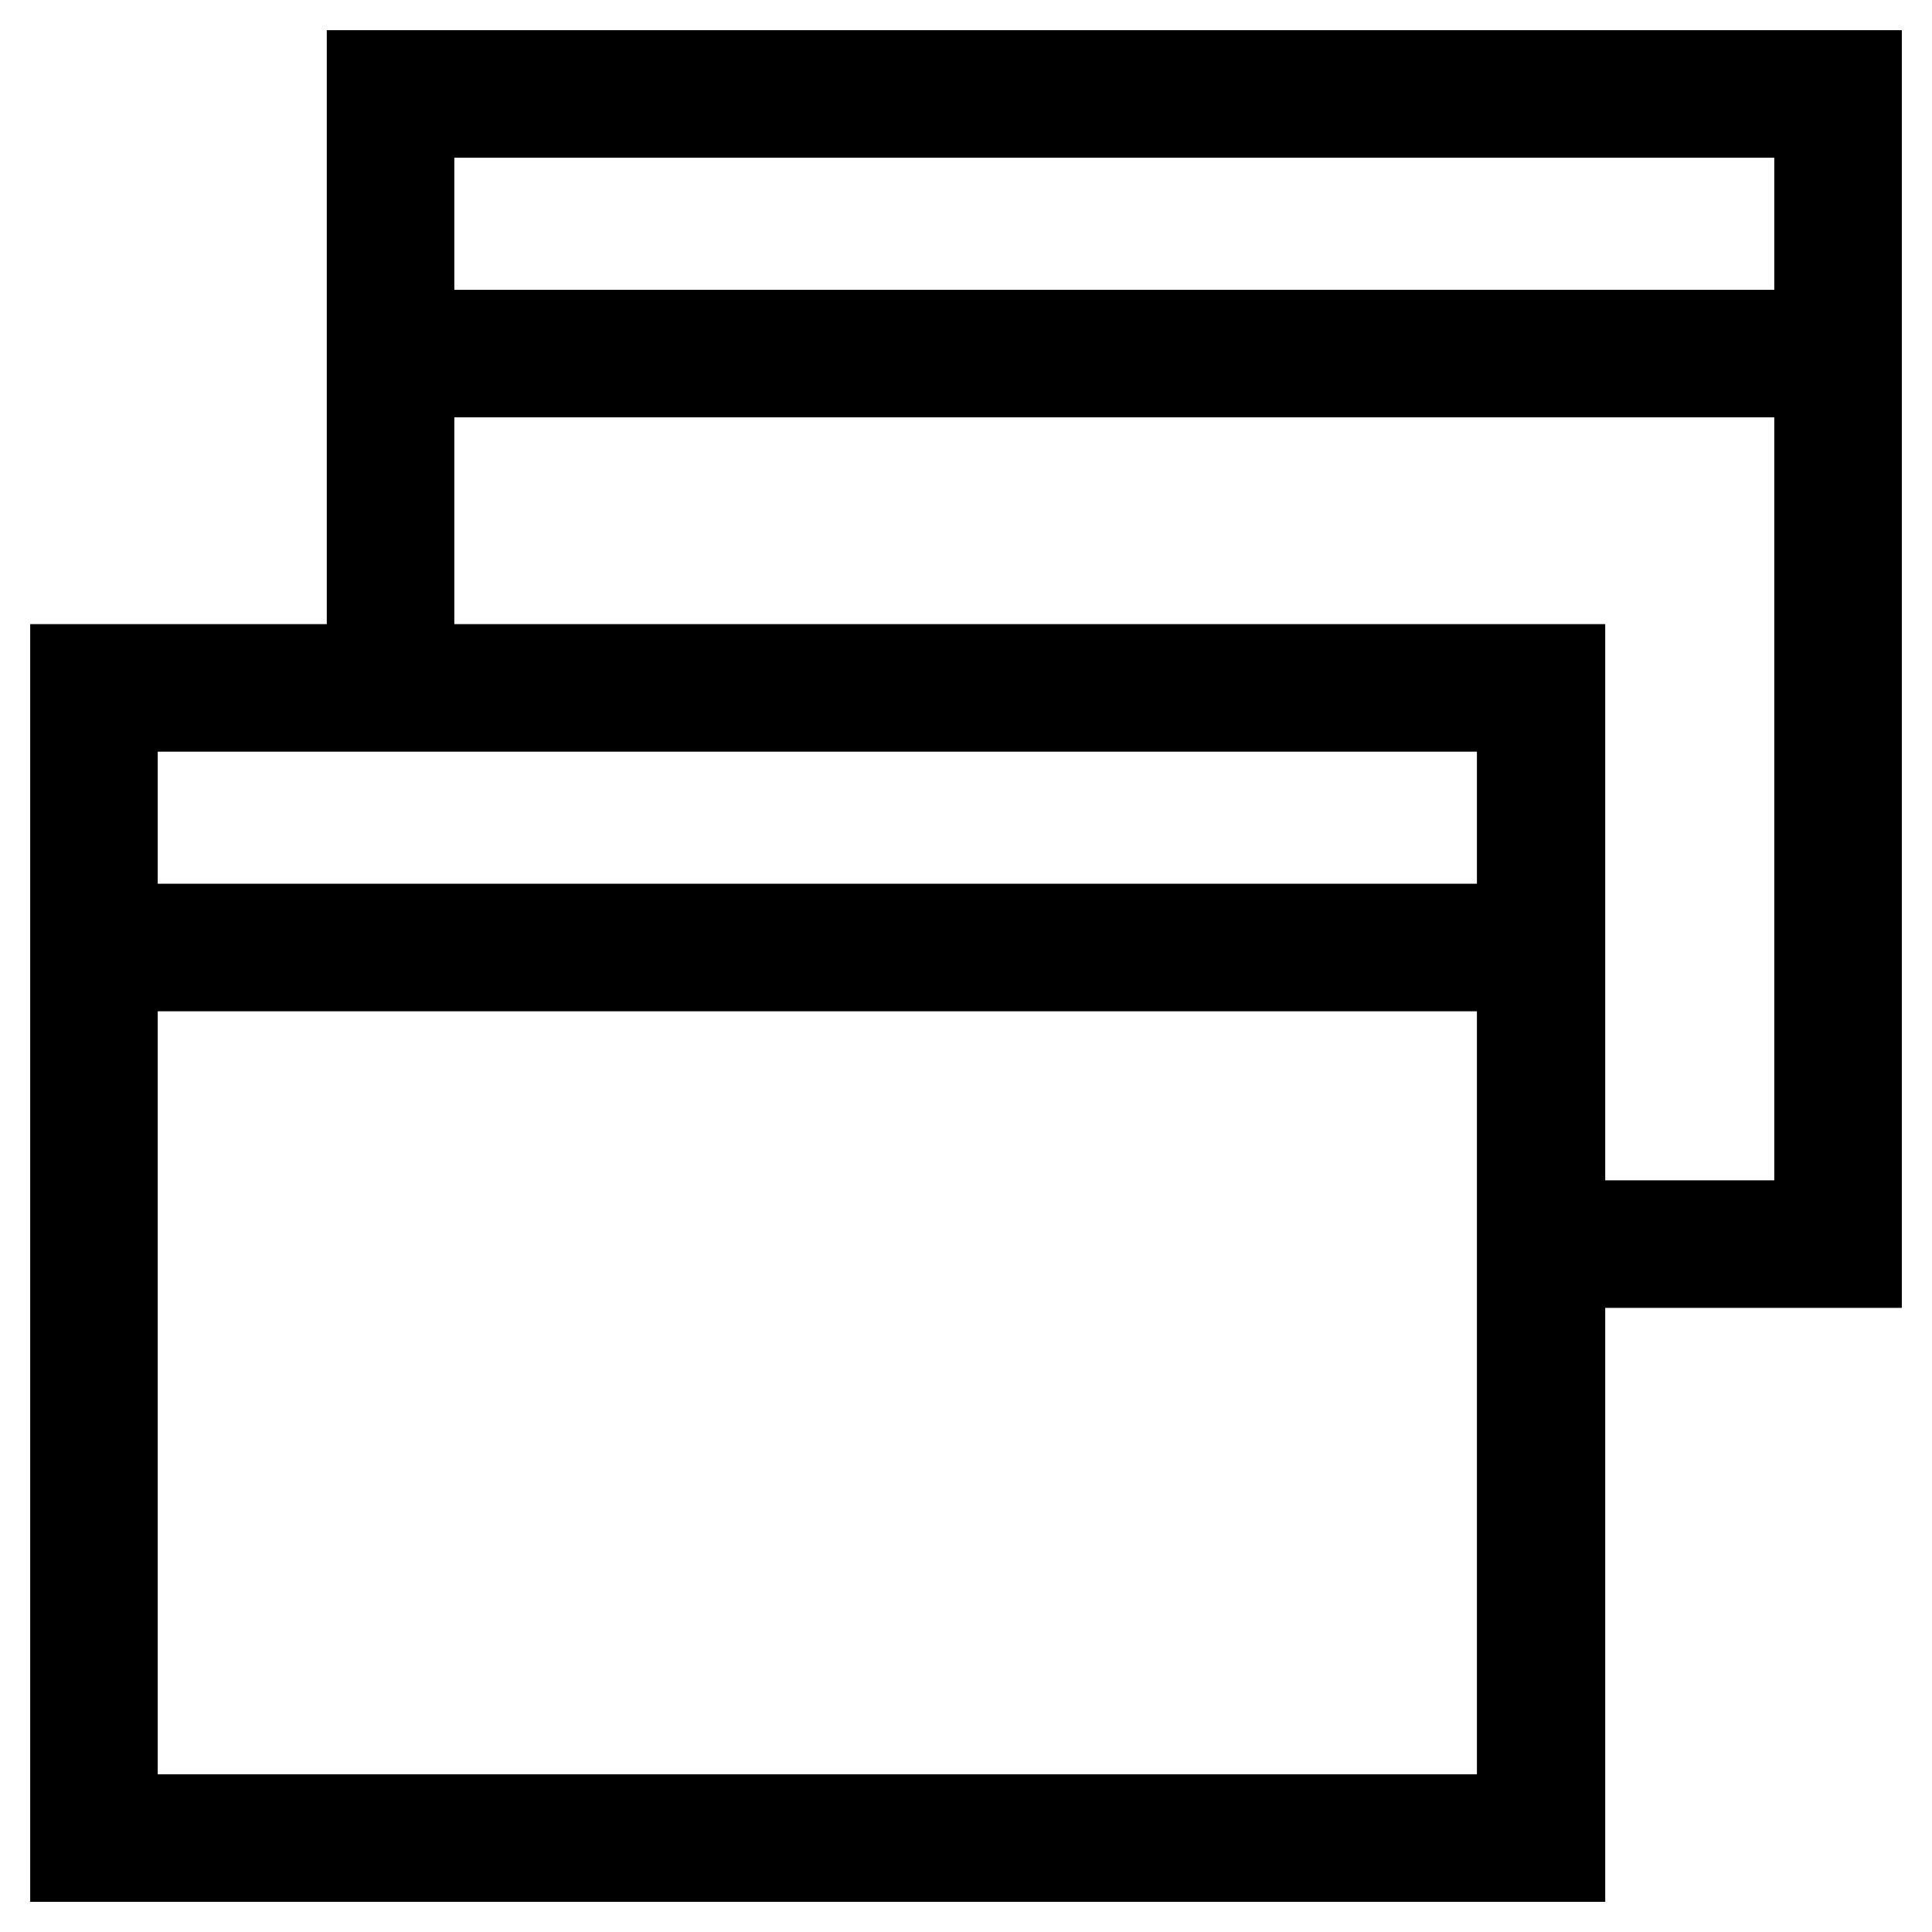 <?xml version="1.0" encoding="utf-8"?>
<!-- Svg Vector Icons : http://www.onlinewebfonts.com/icon -->
<!DOCTYPE svg PUBLIC "-//W3C//DTD SVG 1.1//EN" "http://www.w3.org/Graphics/SVG/1.1/DTD/svg11.dtd">
<svg version="1.1" xmlns="http://www.w3.org/2000/svg" xmlns:xlink="http://www.w3.org/1999/xlink" x="0px" y="0px" viewBox="0 0 256 256" enable-background="new 0 0 256 256" xml:space="preserve">
<g> <path stroke-width="12" fill-opacity="0" stroke="#000000"  d="M10,88.7V246h196.7V88.7H10z M201.8,241.1H14.9V93.6h186.8V241.1z M14.9,123.1h186.8v4.9H14.9V123.1z  M49.3,10h4.9v78.7h-4.9V10z M54.3,10H246v4.9H54.3V10z M241.1,14.9h4.9v152.4h-4.9V14.9z M206.7,162.4h34.4v4.9h-34.4V162.4z  M54.3,44.4h186.8v4.9H54.3V44.4z"/></g>
</svg>